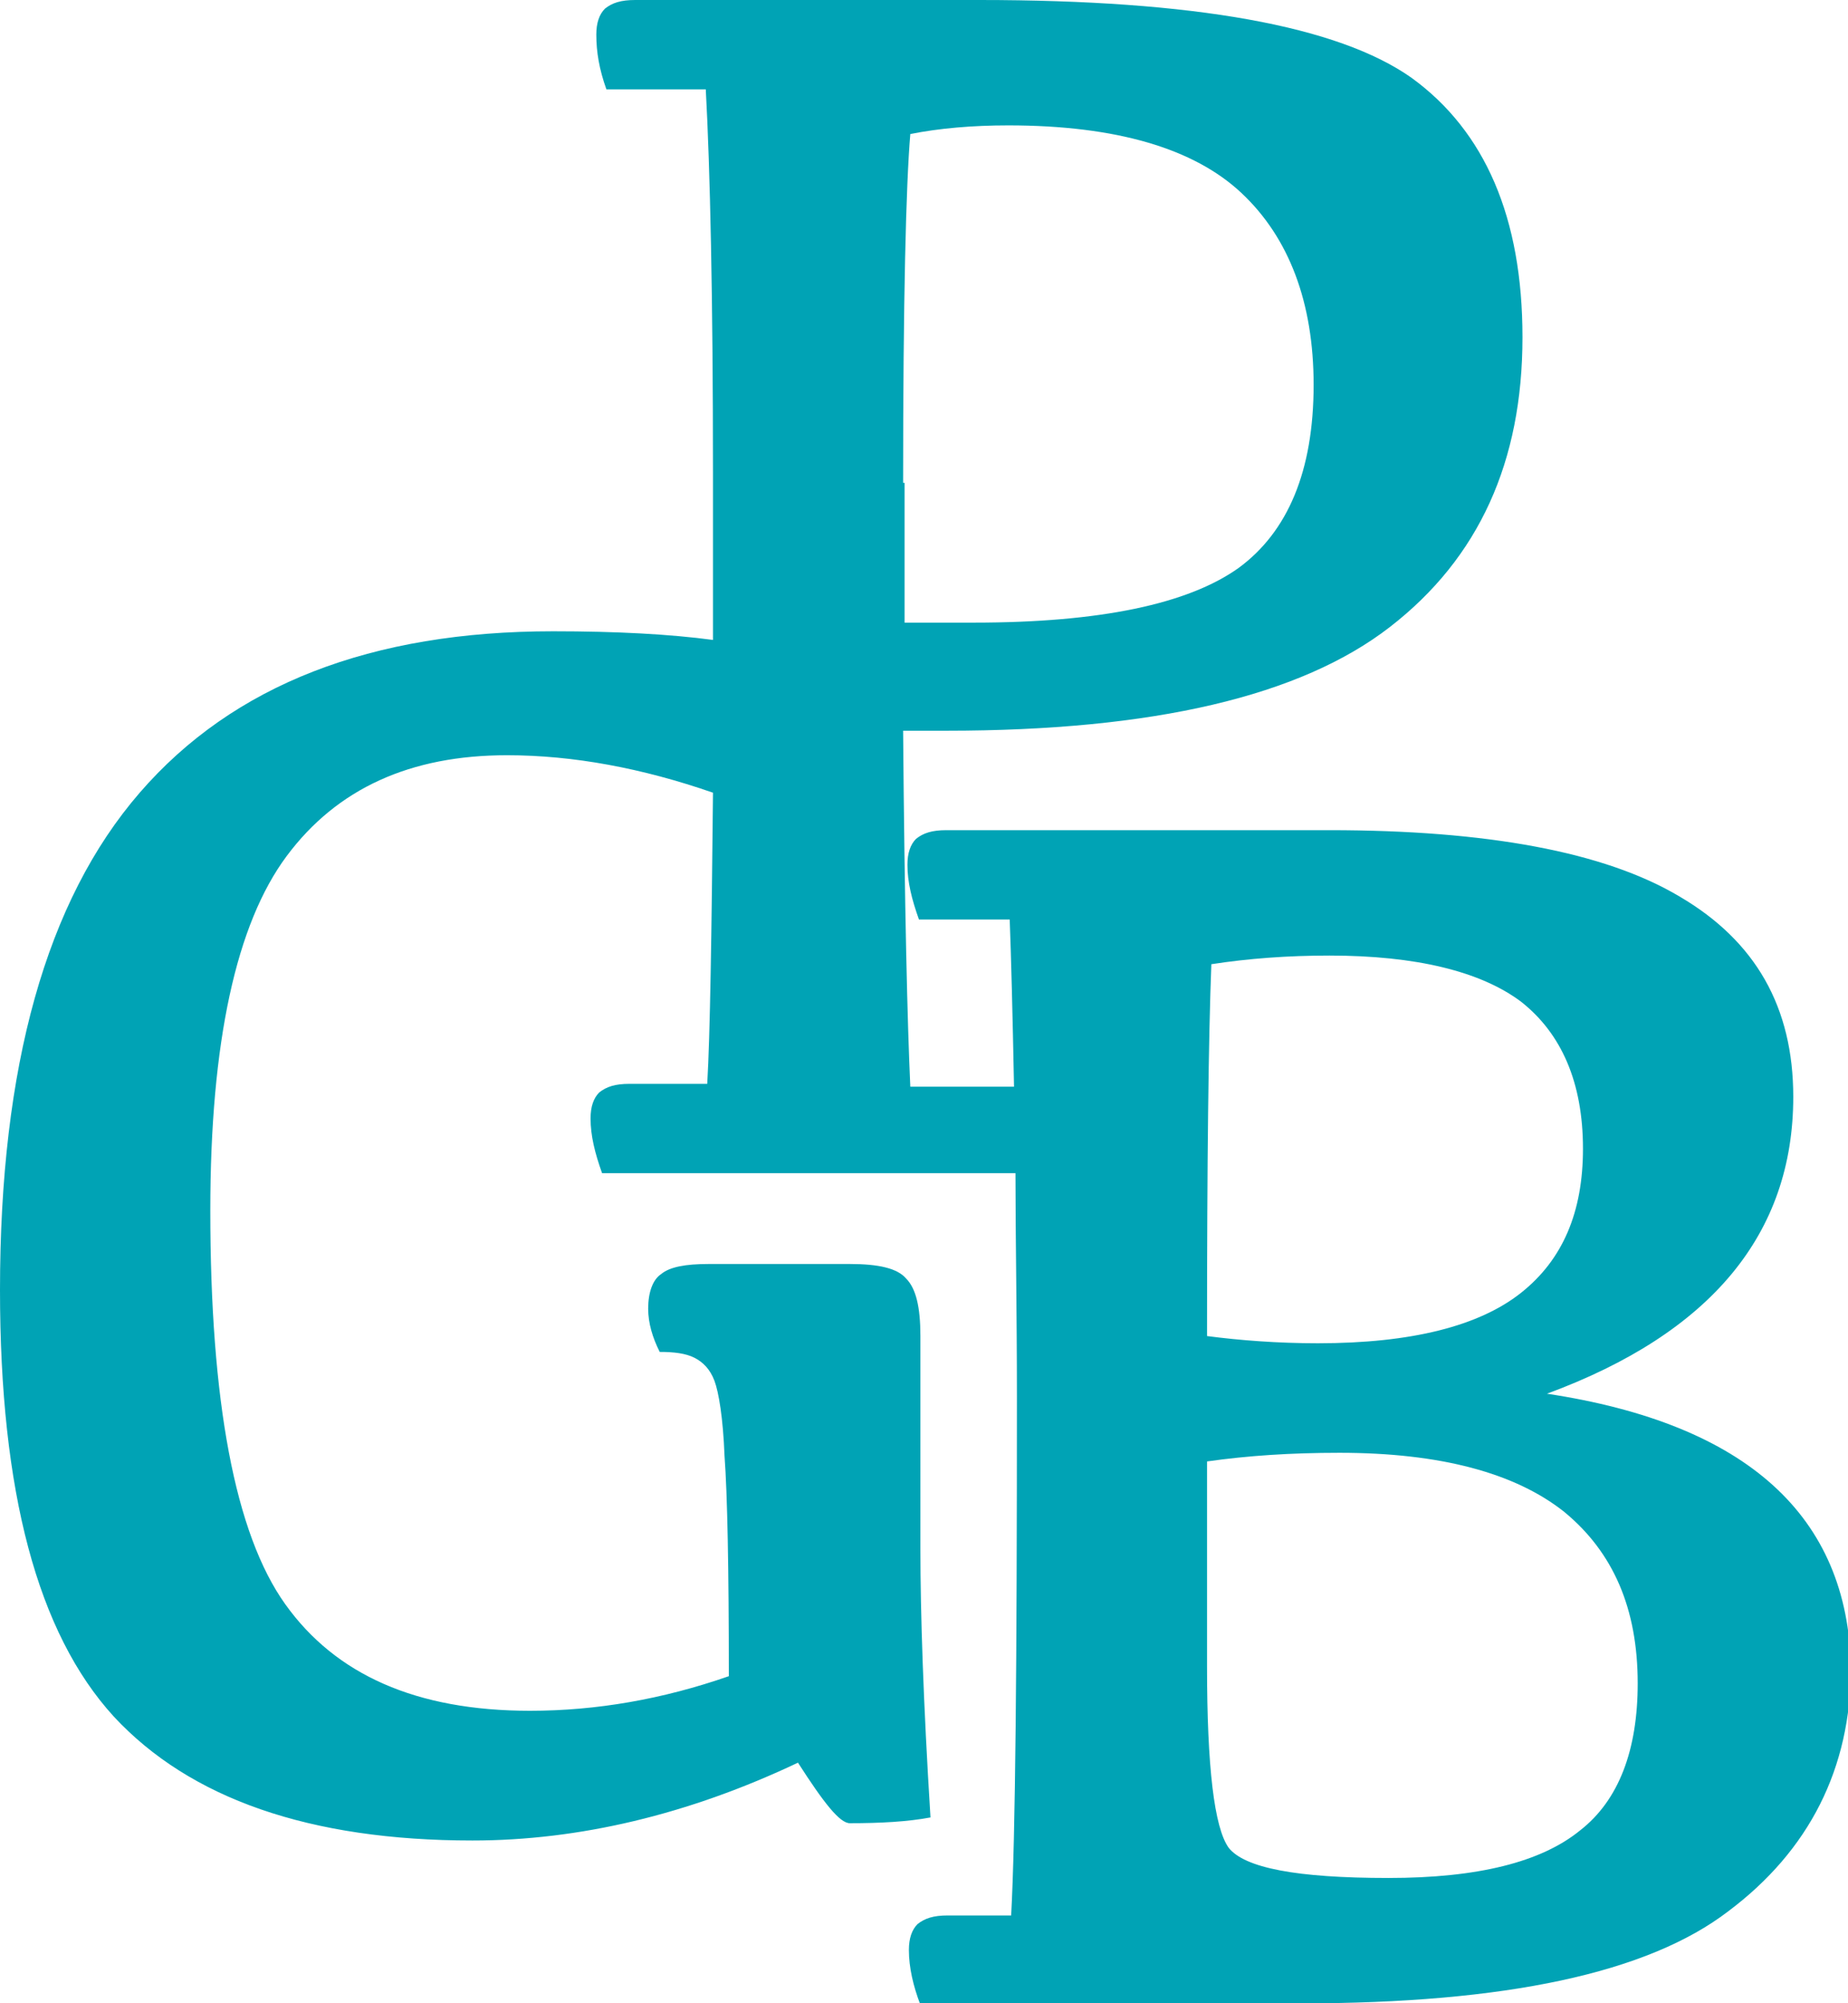 <?xml version="1.0" encoding="utf-8"?>
<!-- Generator: Adobe Illustrator 27.0.0, SVG Export Plug-In . SVG Version: 6.00 Build 0)  -->
<svg version="1.1" id="Ebene_1" xmlns="http://www.w3.org/2000/svg" xmlns:xlink="http://www.w3.org/1999/xlink" x="0px" y="0px"
	 viewBox="0 0 128.3 139" style="enable-background:new 0 0 128.3 139;" xml:space="preserve">
<style type="text/css">
	.st0{fill:#00A3B5;}
</style>
<path class="st0" d="M107.4,96.7c11.4-4.2,17.1-11.1,17.1-20.6c0-6.2-2.6-10.8-7.9-13.9c-5.2-3.1-13.4-4.6-24.3-4.6H65.7
	c-1,0-1.6,0.2-2.1,0.6c-0.4,0.4-0.6,1-0.6,1.8c0,1.2,0.3,2.4,0.8,3.8h6.3c0.1,2.6,0.2,6.5,0.3,11.6h-7.2C63,71.1,62.8,63,62.7,50.7
	h3c14.4,0,24.6-2.4,30.8-7.2c6.2-4.8,9.2-11.5,9.2-20.1c0-8.3-2.6-14.3-7.7-18C92.9,1.8,82.9,0,68,0H44.1c-1,0-1.6,0.2-2.1,0.6
	c-0.4,0.4-0.6,1-0.6,1.8c0,1.2,0.2,2.4,0.7,3.8h6.9c0.3,5.5,0.5,14.4,0.5,26.6c0,4.2,0,8,0,11.6c-3-0.4-6.7-0.6-11.1-0.6
	c-12.6,0-22.2,3.7-28.7,11.2C3.2,62.5,0,74,0,89.5c0,14,2.6,23.8,7.9,29.6c5.3,5.7,13.6,8.6,24.9,8.6c7.4,0,15-1.8,22.6-5.4
	c1.8,2.8,2.9,4.2,3.6,4.2c2.1,0,4-0.1,5.6-0.4c-0.5-8-0.7-14.2-0.7-18.6V92.7c0-2-0.3-3.3-1-4c-0.6-0.7-1.9-1-3.9-1h-9.8
	c-1.6,0-2.7,0.2-3.3,0.7c-0.6,0.4-0.9,1.3-0.9,2.4c0,1,0.3,2,0.8,3c1,0,1.8,0.1,2.4,0.4c0.6,0.3,1.1,0.8,1.4,1.6
	c0.3,0.8,0.6,2.6,0.7,5.2c0.2,2.7,0.3,7.8,0.3,15.3c-4.6,1.6-9.2,2.4-13.8,2.4c-7.9,0-13.5-2.5-17-7.4c-3.5-4.9-5.2-14.1-5.2-27.3
	c0-11.7,1.8-19.9,5.3-24.6c3.5-4.7,8.6-7,15.3-7c4.6,0,9.4,0.9,14.3,2.6c-0.1,10-0.2,16.8-0.4,20.2h-5.4c-1,0-1.6,0.2-2.1,0.6
	c-0.4,0.4-0.6,1-0.6,1.8c0,1.2,0.3,2.4,0.8,3.8h28.6c0,0,0.1,0,0.1,0c0,4.5,0.1,9.6,0.1,15.5c0,18.5-0.1,30.5-0.4,36h-4.4
	c-1,0-1.6,0.2-2.1,0.6c-0.4,0.4-0.6,1-0.6,1.8c0,1.2,0.3,2.5,0.8,3.8l26.4-0.1c14.2,0,24.1-2.1,29.7-6.4c5.6-4.2,8.5-9.9,8.5-16.9
	C128.3,105.2,121.3,98.8,107.4,96.7z M62.7,33.5c0-12.7,0.2-20.7,0.5-24.2c2-0.4,4.3-0.6,6.8-0.6c7.5,0,12.9,1.6,16.2,4.7
	c3.3,3.1,5,7.6,5,13.3c0,6-1.8,10.2-5.2,12.7c-3.5,2.5-9.6,3.8-18.4,3.8h-4.8V33.5z M84.1,66.9c2.6-0.4,5.3-0.6,8.2-0.6
	c6,0,10.5,1.1,13.3,3.2c2.8,2.2,4.3,5.6,4.3,10.2c0,4.4-1.4,7.7-4.3,10c-2.9,2.3-7.6,3.5-14.1,3.5c-2.8,0-5.4-0.2-7.7-0.5
	C83.8,80.6,83.9,72,84.1,66.9z M109.7,127c-2.7,2.2-7.1,3.3-13.3,3.3c-6.4,0-10-0.7-11.1-2.1c-1-1.4-1.5-5.6-1.5-12.6v-14.2
	c2.8-0.4,5.8-0.6,9.2-0.6c7,0,12.2,1.4,15.6,4.1c3.4,2.8,5.1,6.7,5.1,11.9C113.7,121.4,112.4,124.9,109.7,127z"/>
</svg>
